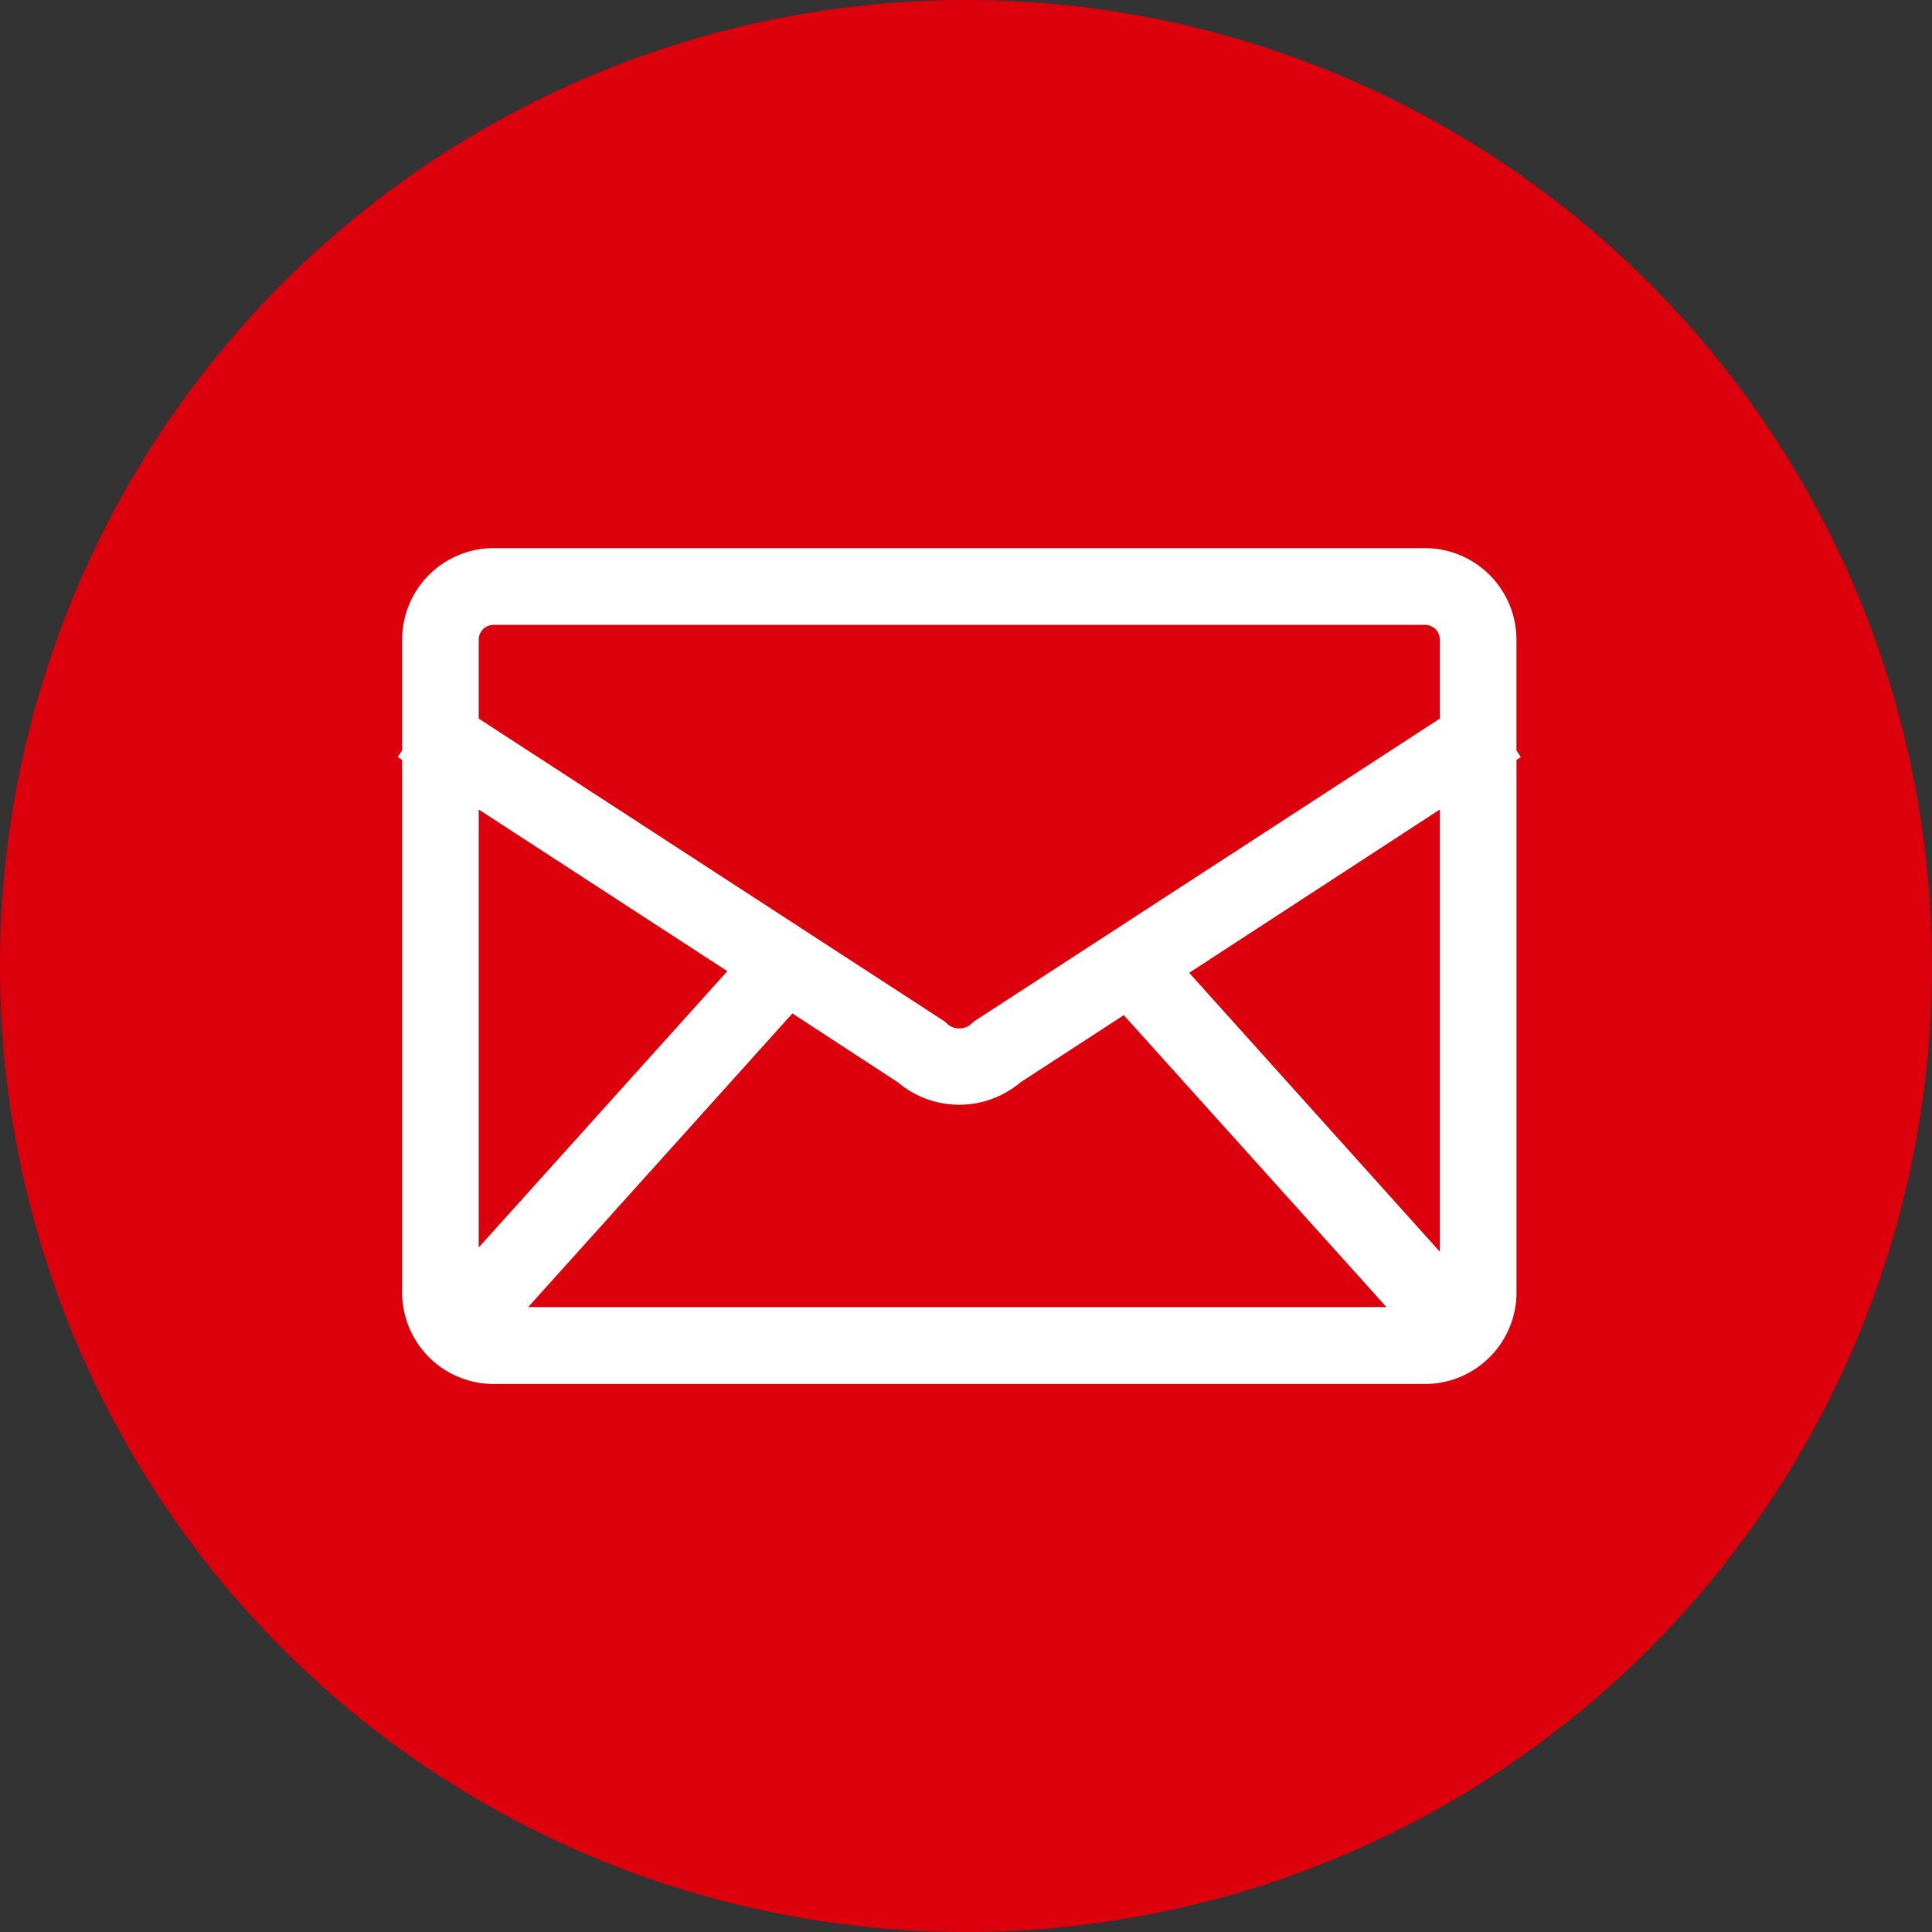 <svg xmlns="http://www.w3.org/2000/svg" xmlns:xlink="http://www.w3.org/1999/xlink" width="34" height="34" viewBox="0 0 34 34">
  <rect x="0" y="0" width="34" height="34" fill="#333333" stroke="none"/>
  <defs>
    <style>
      .cls-1 {
        fill: #fff;
      }

      .cls-2 {
        fill: #dc000c;
      }

      .cls-3 {
        clip-path: url(#clip-path);
      }
    </style>
    <clipPath id="clip-path">
      <rect id="長方形_11513" data-name="長方形 11513" class="cls-1" width="19.764" height="14.705"/>
    </clipPath>
  </defs>
  <g id="グループ_13280" data-name="グループ 13280" transform="translate(-1444 -60)">
    <circle id="楕円形_44" data-name="楕円形 44" class="cls-2" cx="17" cy="17" r="17" transform="translate(1444 60)"/>
    <g id="グループ_13279" data-name="グループ 13279" transform="translate(1451 69.647)">
      <g id="グループ_13278" data-name="グループ 13278" class="cls-3">
        <path id="パス_31690" data-name="パス 31690" class="cls-1" d="M19.764,3.677l-.077-.118V1.611A1.612,1.612,0,0,0,18.078,0H1.687a1.612,1.612,0,0,0-1.61,1.61V3.559L0,3.677l.077.05V13.1a1.612,1.612,0,0,0,1.61,1.61H18.078a1.612,1.612,0,0,0,1.61-1.61V3.727ZM18.339,3,10.186,8.3l-.048.031-.042.039a.317.317,0,0,1-.428,0l-.042-.039L1.425,3V1.611a.262.262,0,0,1,.261-.261H18.078a.262.262,0,0,1,.261.261ZM5.8,7.445,1.425,12.307V4.6Zm1.145.744L8.8,9.4a1.673,1.673,0,0,0,2.161,0l1.816-1.181L17.4,13.357H2.295Zm6.983-.715L18.339,4.6v7.782Z" transform="translate(0 -0.001)"/>
      </g>
    </g>
  </g>
</svg>
